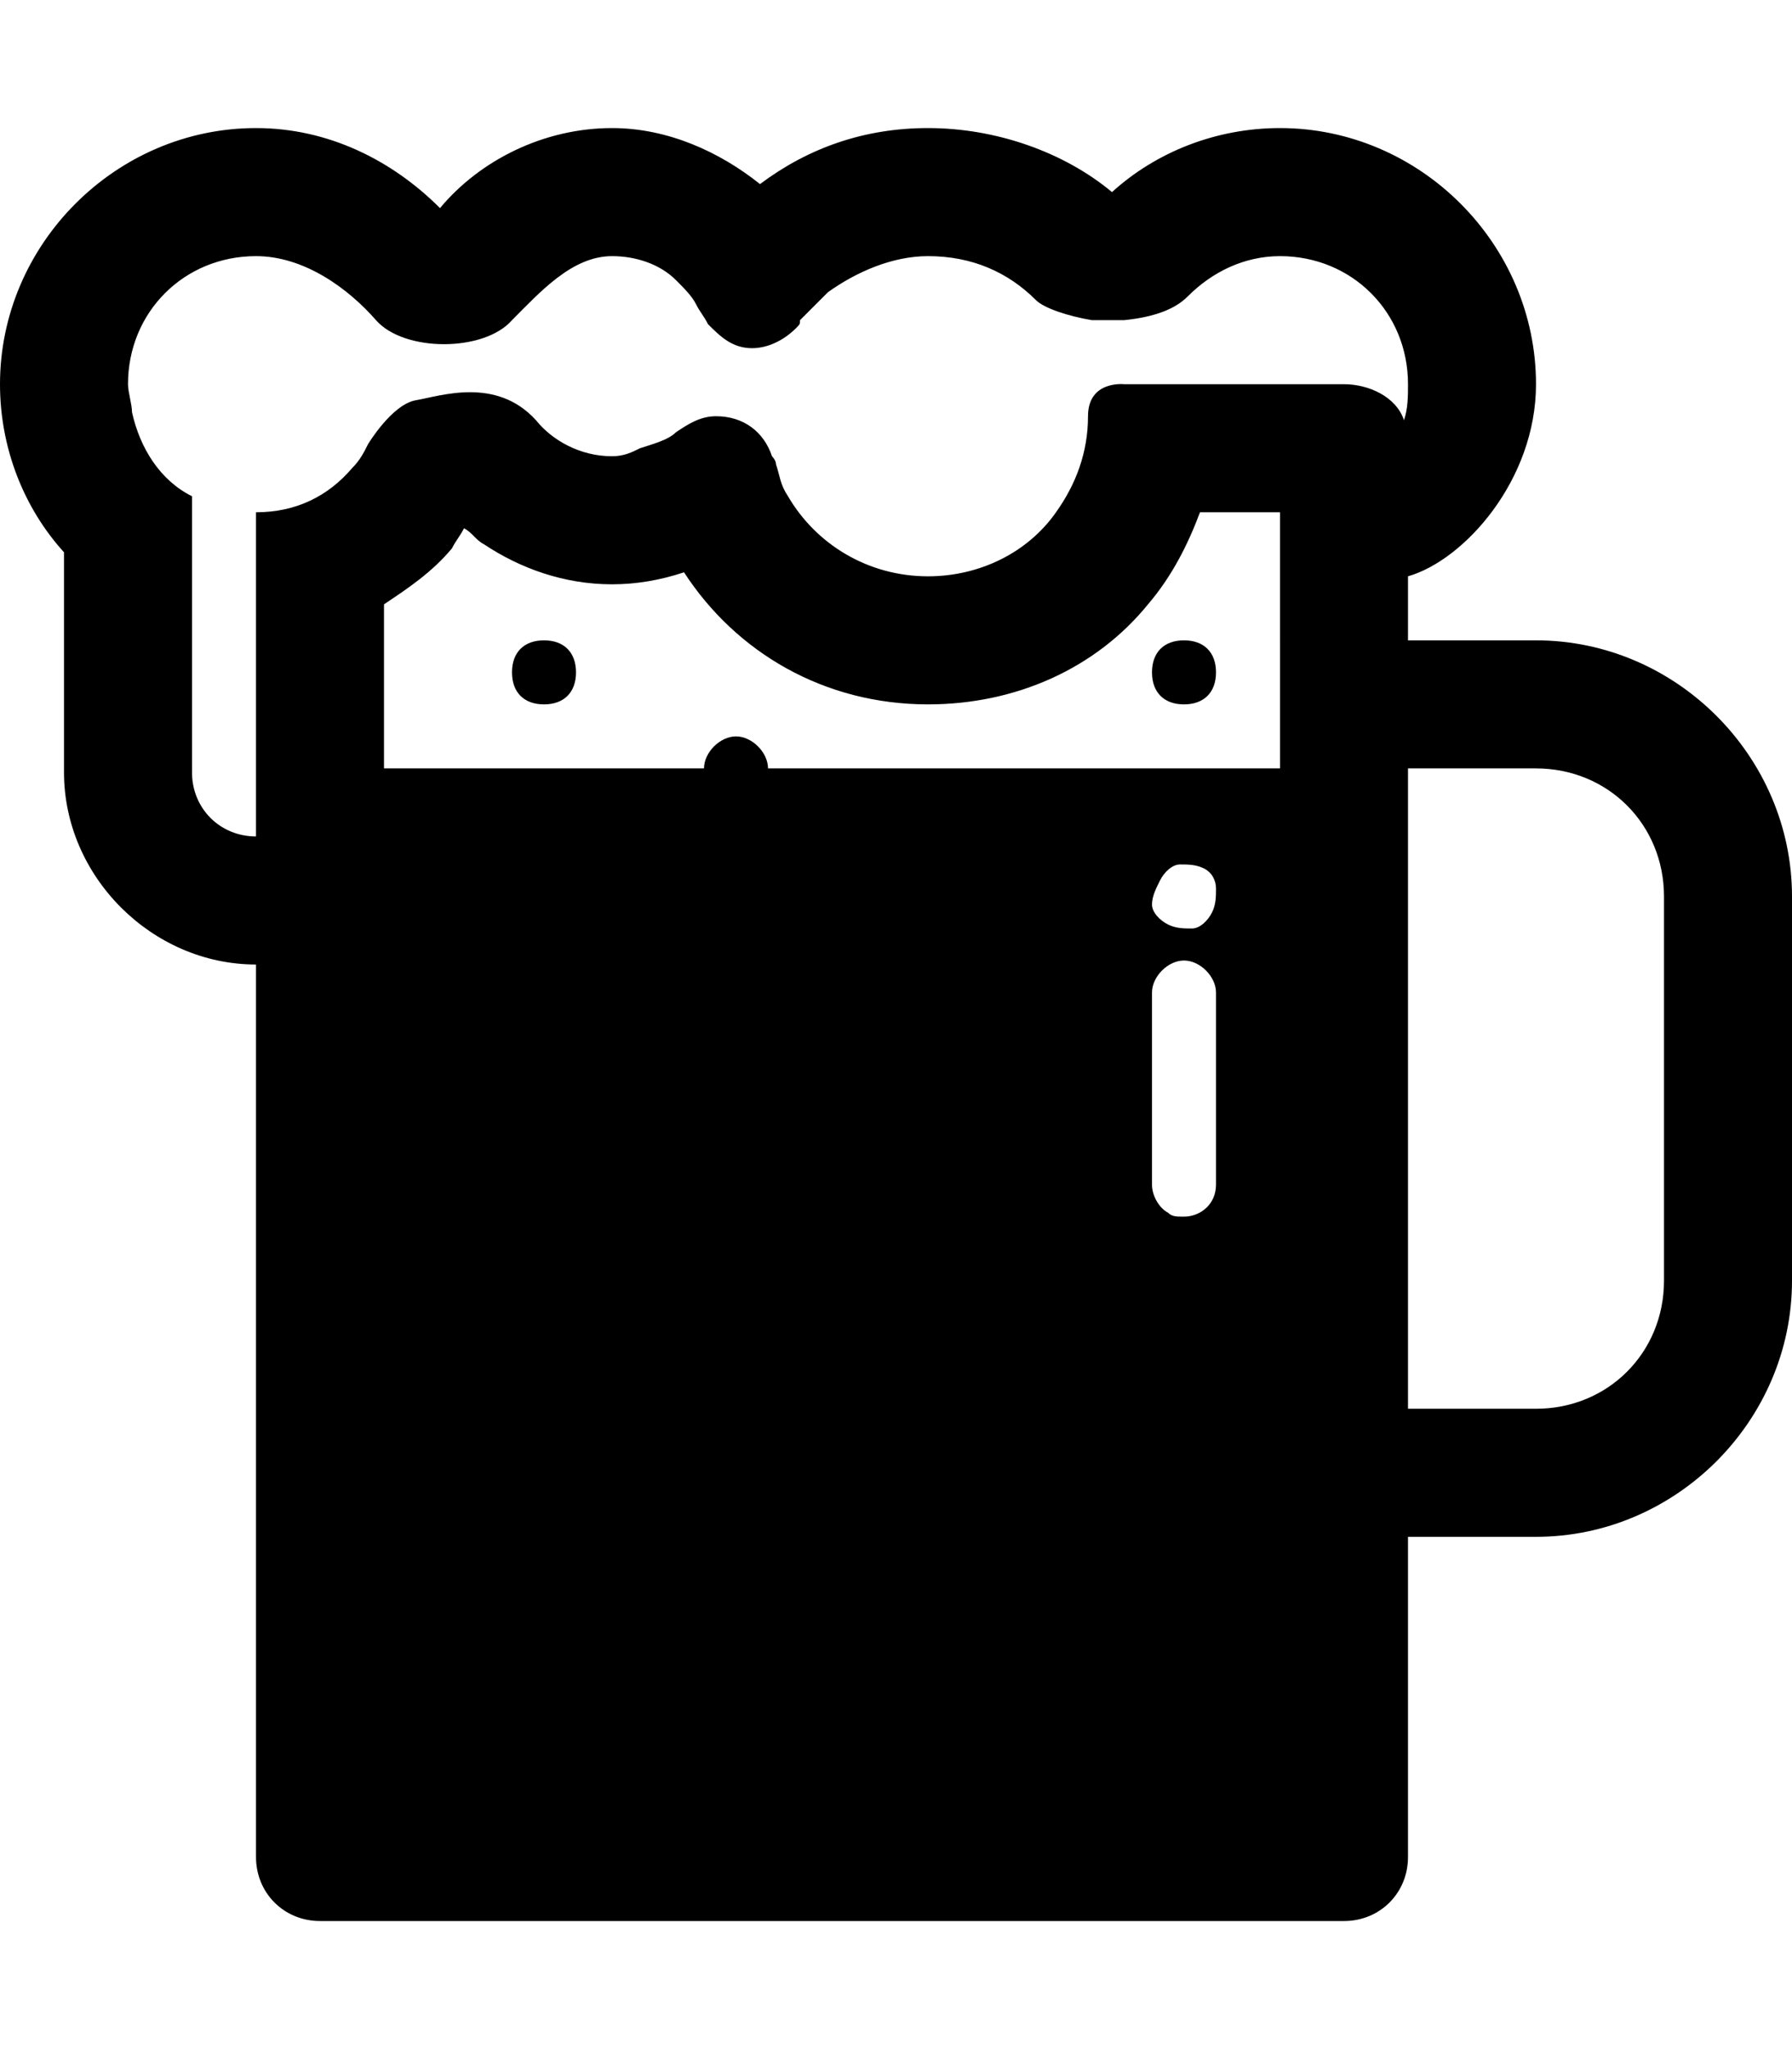 <svg version="1.1" xmlns="http://www.w3.org/2000/svg" xmlns:xlink="http://www.w3.org/1999/xlink" id="beer" viewBox="0 0 448 512"><path d="M384 160c35 0 64 29 64 64v96c0 35-29 64-64 64h-32v80c0 9-7 16-16 16H80c-9 0-16-7-16-16V241c-26 0-48-22-48-48v-55C6 127 0 112 0 96c0-35 29-64 64-64 18 0 34 8 46 20 10-12 26-20 43-20 14 0 27 6 37 14 12-9 26-14 42-14 17 0 34 6 46 16 11-10 26-16 42-16 35 0 64 29 64 64 0 24-18 44-32 48v16h32zm-88 144c4 0 8-3 8-8v-48c0-4-4-8-8-8s-8 4-8 8v48c0 3 2 6 4 7 1 1 2 1 4 1zm7-76c1-2 1-4 1-6s-1-4-3-5-4-1-6-1-4 2-5 4-2 4-2 6 2 4 4 5 4 1 6 1 4-2 5-4zm17-68v-32h-20c-3 8-7 16-13 23-13 16-33 25-55 25-26 0-48-13-61-33-6 2-12 3-18 3-12 0-23-4-32-10-2-1-3-3-5-4-1 2-2 3-3 5-5 6-11 10-17 14v41h80c0-4 4-8 8-8s8 4 8 8h128v-32zm31-55c1-3 1-6 1-9 0-18-14-32-32-32-9 0-17 4-23 10-2 2-6 5-16 6h-8c-6-1-12-3-14-5-7-7-16-11-27-11-9 0-18 4-25 9l-7 7c0 1 0 1-1 2-3 3-7 5-11 5-5 0-8-3-11-6-1-2-2-3-3-5s-3-4-5-6c-4-4-10-6-16-6-10 0-18 9-25 16-7 8-27 8-34 0S76 64 64 64c-18 0-32 14-32 32 0 2 1 5 1 7 2 9 7 17 15 21v69c0 9 7 16 16 16v-81c10 0 18-4 24-11 2-2 3-4 4-6 0 0 6-10 12-11s20-6 30 5c4 5 11 9 19 9 3 0 5-1 7-2 3-1 7-2 9-4 3-2 6-4 10-4 7 0 12 4 14 10 0 0 1 1 1 2 1 3 1 5 3 8 7 12 20 20 35 20 13 0 25-6 32-16 5-7 8-15 8-24s9-8 9-8h55c6 0 13 3 15 9zm65 215v-96c0-18-14-32-32-32h-32v160h32c18 0 32-14 32-32zM128 168c0-5 3-8 8-8s8 3 8 8-3 8-8 8-8-3-8-8zm160 0c0-5 3-8 8-8s8 3 8 8-3 8-8 8-8-3-8-8z"/></svg>